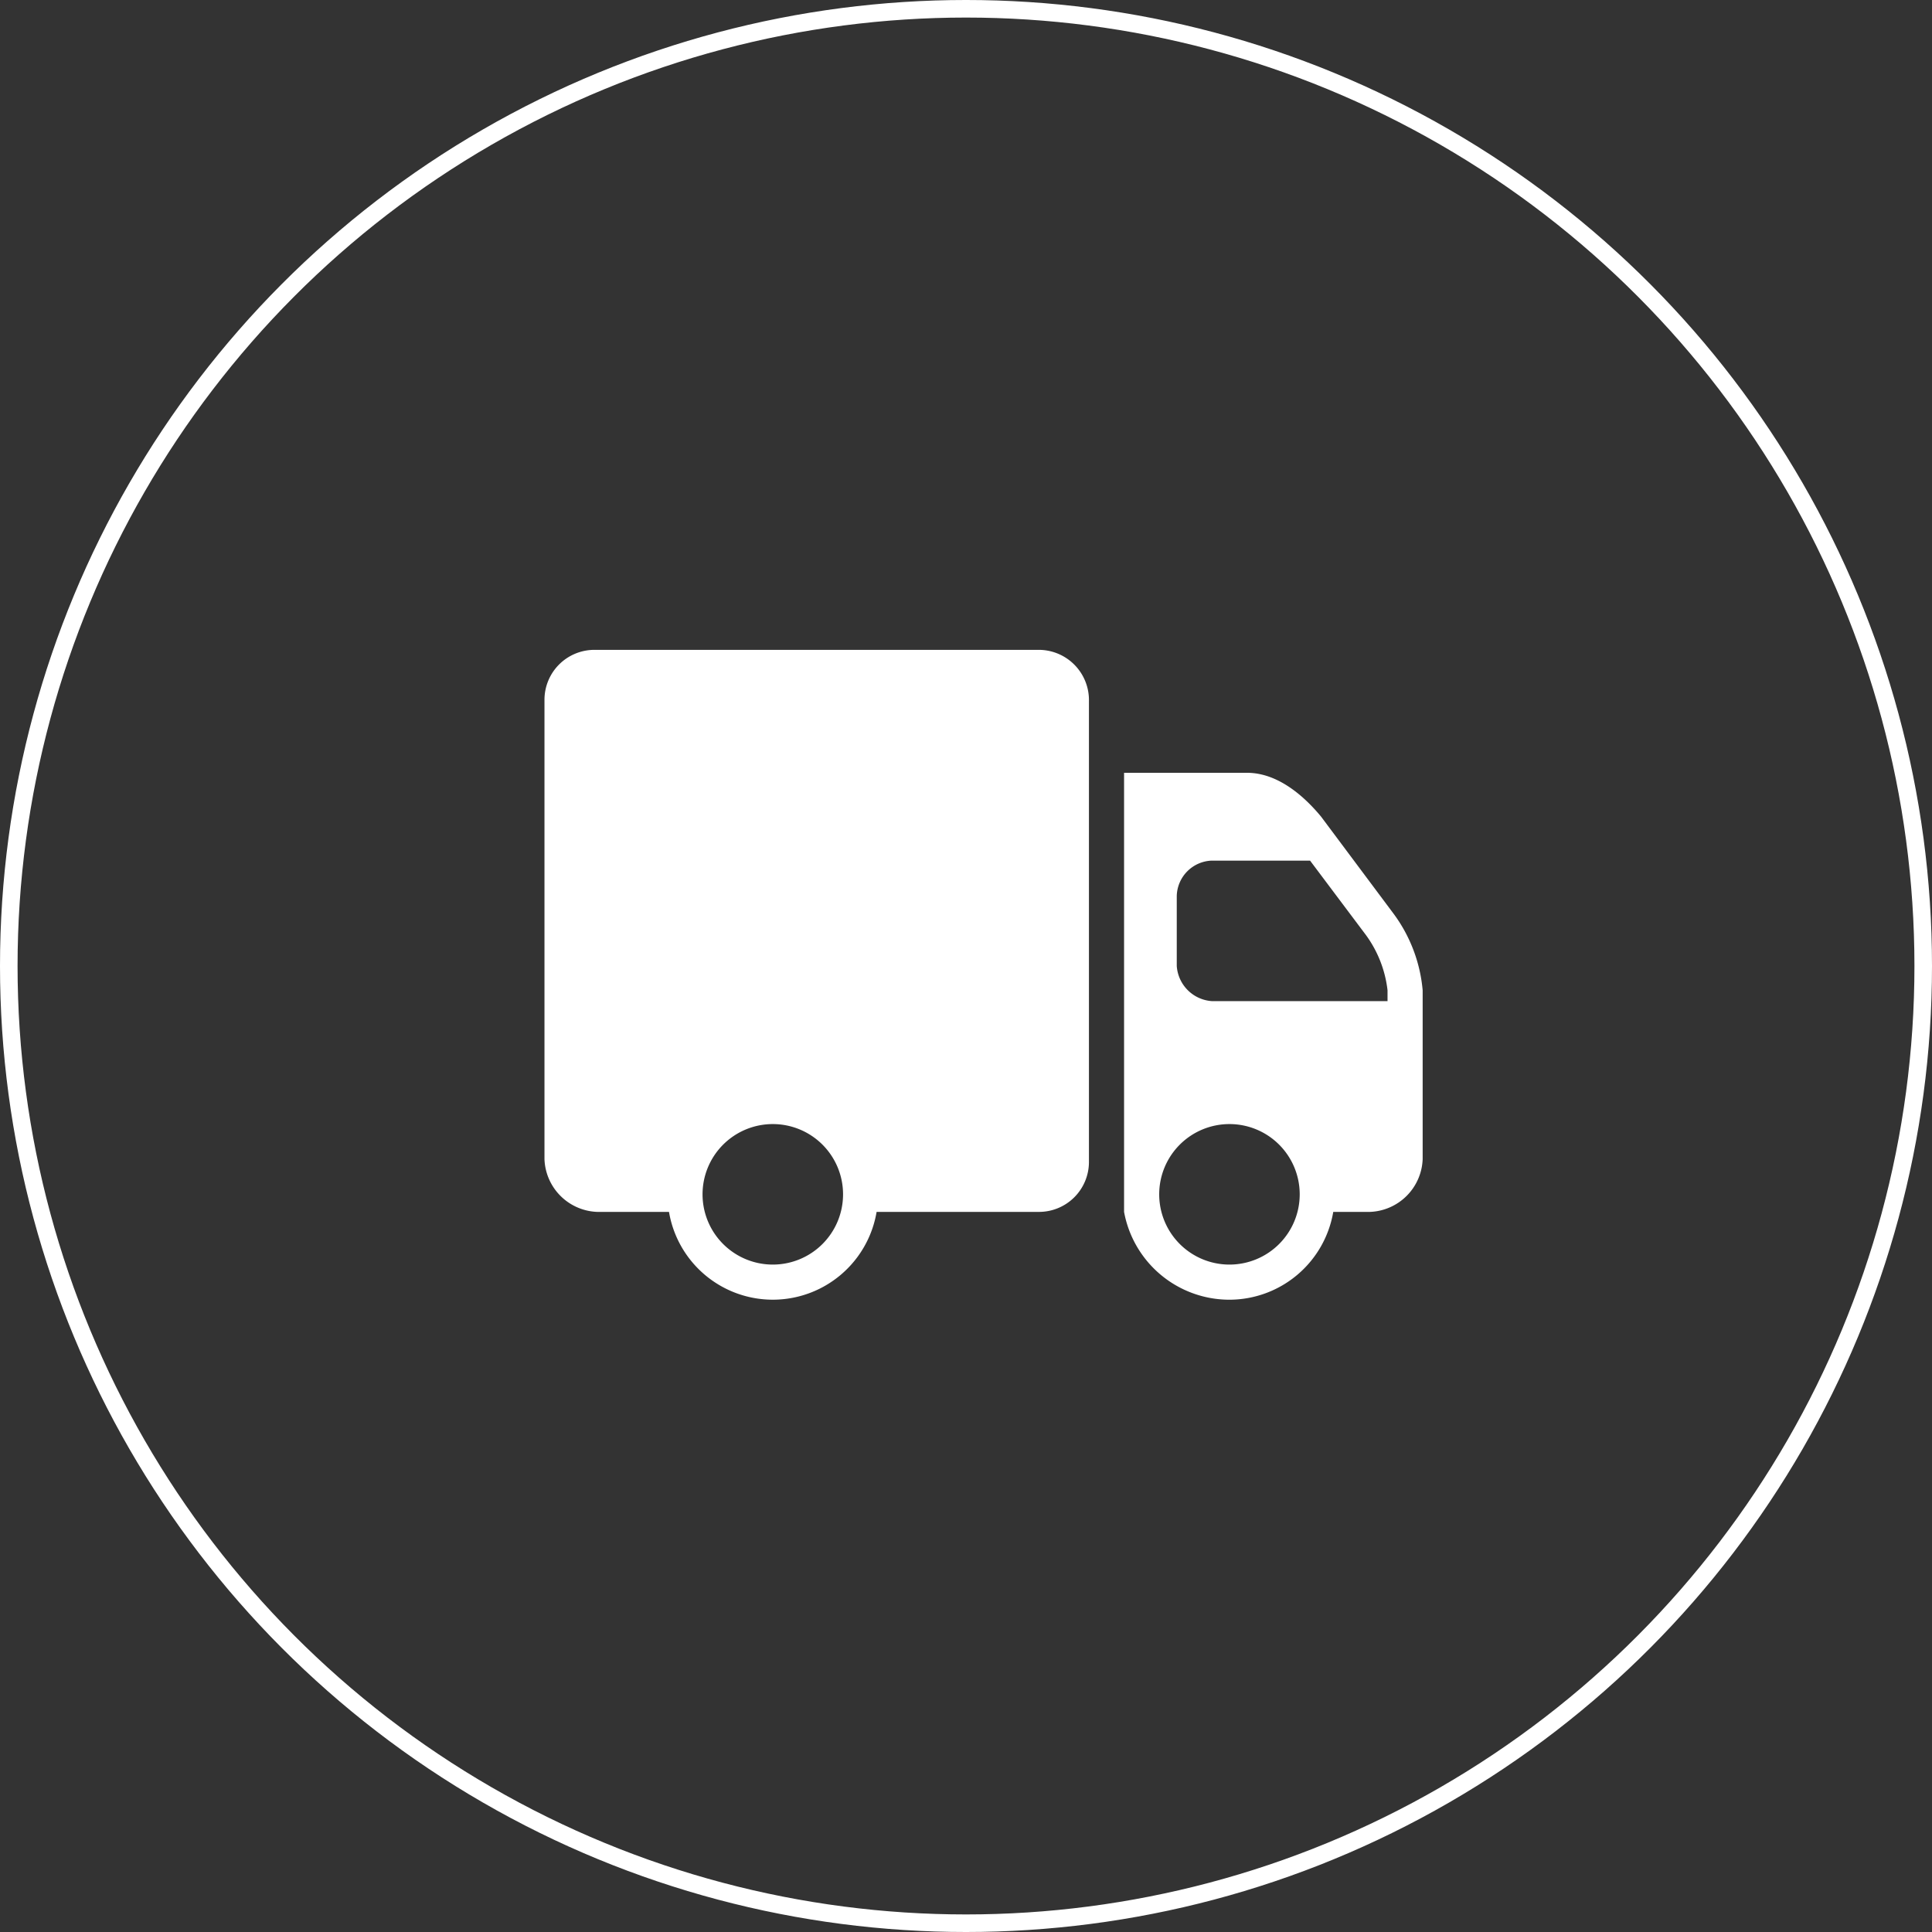 <svg xmlns="http://www.w3.org/2000/svg" viewBox="0 0 110 110">
  <rect x="0" y="0" width="110" height="110" fill="#333333" stroke="none"/>
  <defs>
    <style>
      .cls-1, .cls-4 {
        fill: none;
      }

      .cls-1 {
        stroke: #fff;
      }

      .cls-2 {
        fill: #fff;
      }

      .cls-3 {
        stroke: none;
      }
    </style>
  </defs>
  <g id="Groupe_90" data-name="Groupe 90" transform="translate(-780 -1617)">
    <g id="Ellipse_3" data-name="Ellipse 3" class="cls-1" transform="translate(780 1617)">
      <circle class="cls-3" cx="55" cy="55" r="55"/>
      <circle class="cls-4" cx="55" cy="55" r="54.5"/>
    </g>
    <g id="surface1_1_" transform="translate(811 1654)">
      <path id="Tracé_81" data-name="Tracé 81" class="cls-2" d="M2.84,0A2.844,2.844,0,0,0,0,2.84V29a3.119,3.119,0,0,0,3,3H7.09a5.993,5.993,0,0,0,11.82,0h9.25A2.844,2.844,0,0,0,31,29.16V2.91A2.861,2.861,0,0,0,28.19,0ZM33,7V32a6.1,6.1,0,0,0,6,5,6.007,6.007,0,0,0,5.91-5H47a3.119,3.119,0,0,0,3-3V19.38a8.594,8.594,0,0,0-1.62-4.31L44.22,9.5C43.27,8.35,41.77,7,40,7Zm5,5h5.59l3.19,4.25A6.606,6.606,0,0,1,48,19.38V20H38a2.151,2.151,0,0,1-2-2V14A2.067,2.067,0,0,1,38,12ZM13,27a4,4,0,1,1-4,4A4,4,0,0,1,13,27Zm26,0a4,4,0,1,1-4,4A4,4,0,0,1,39,27Z"/>
    </g>
  </g>
</svg>
